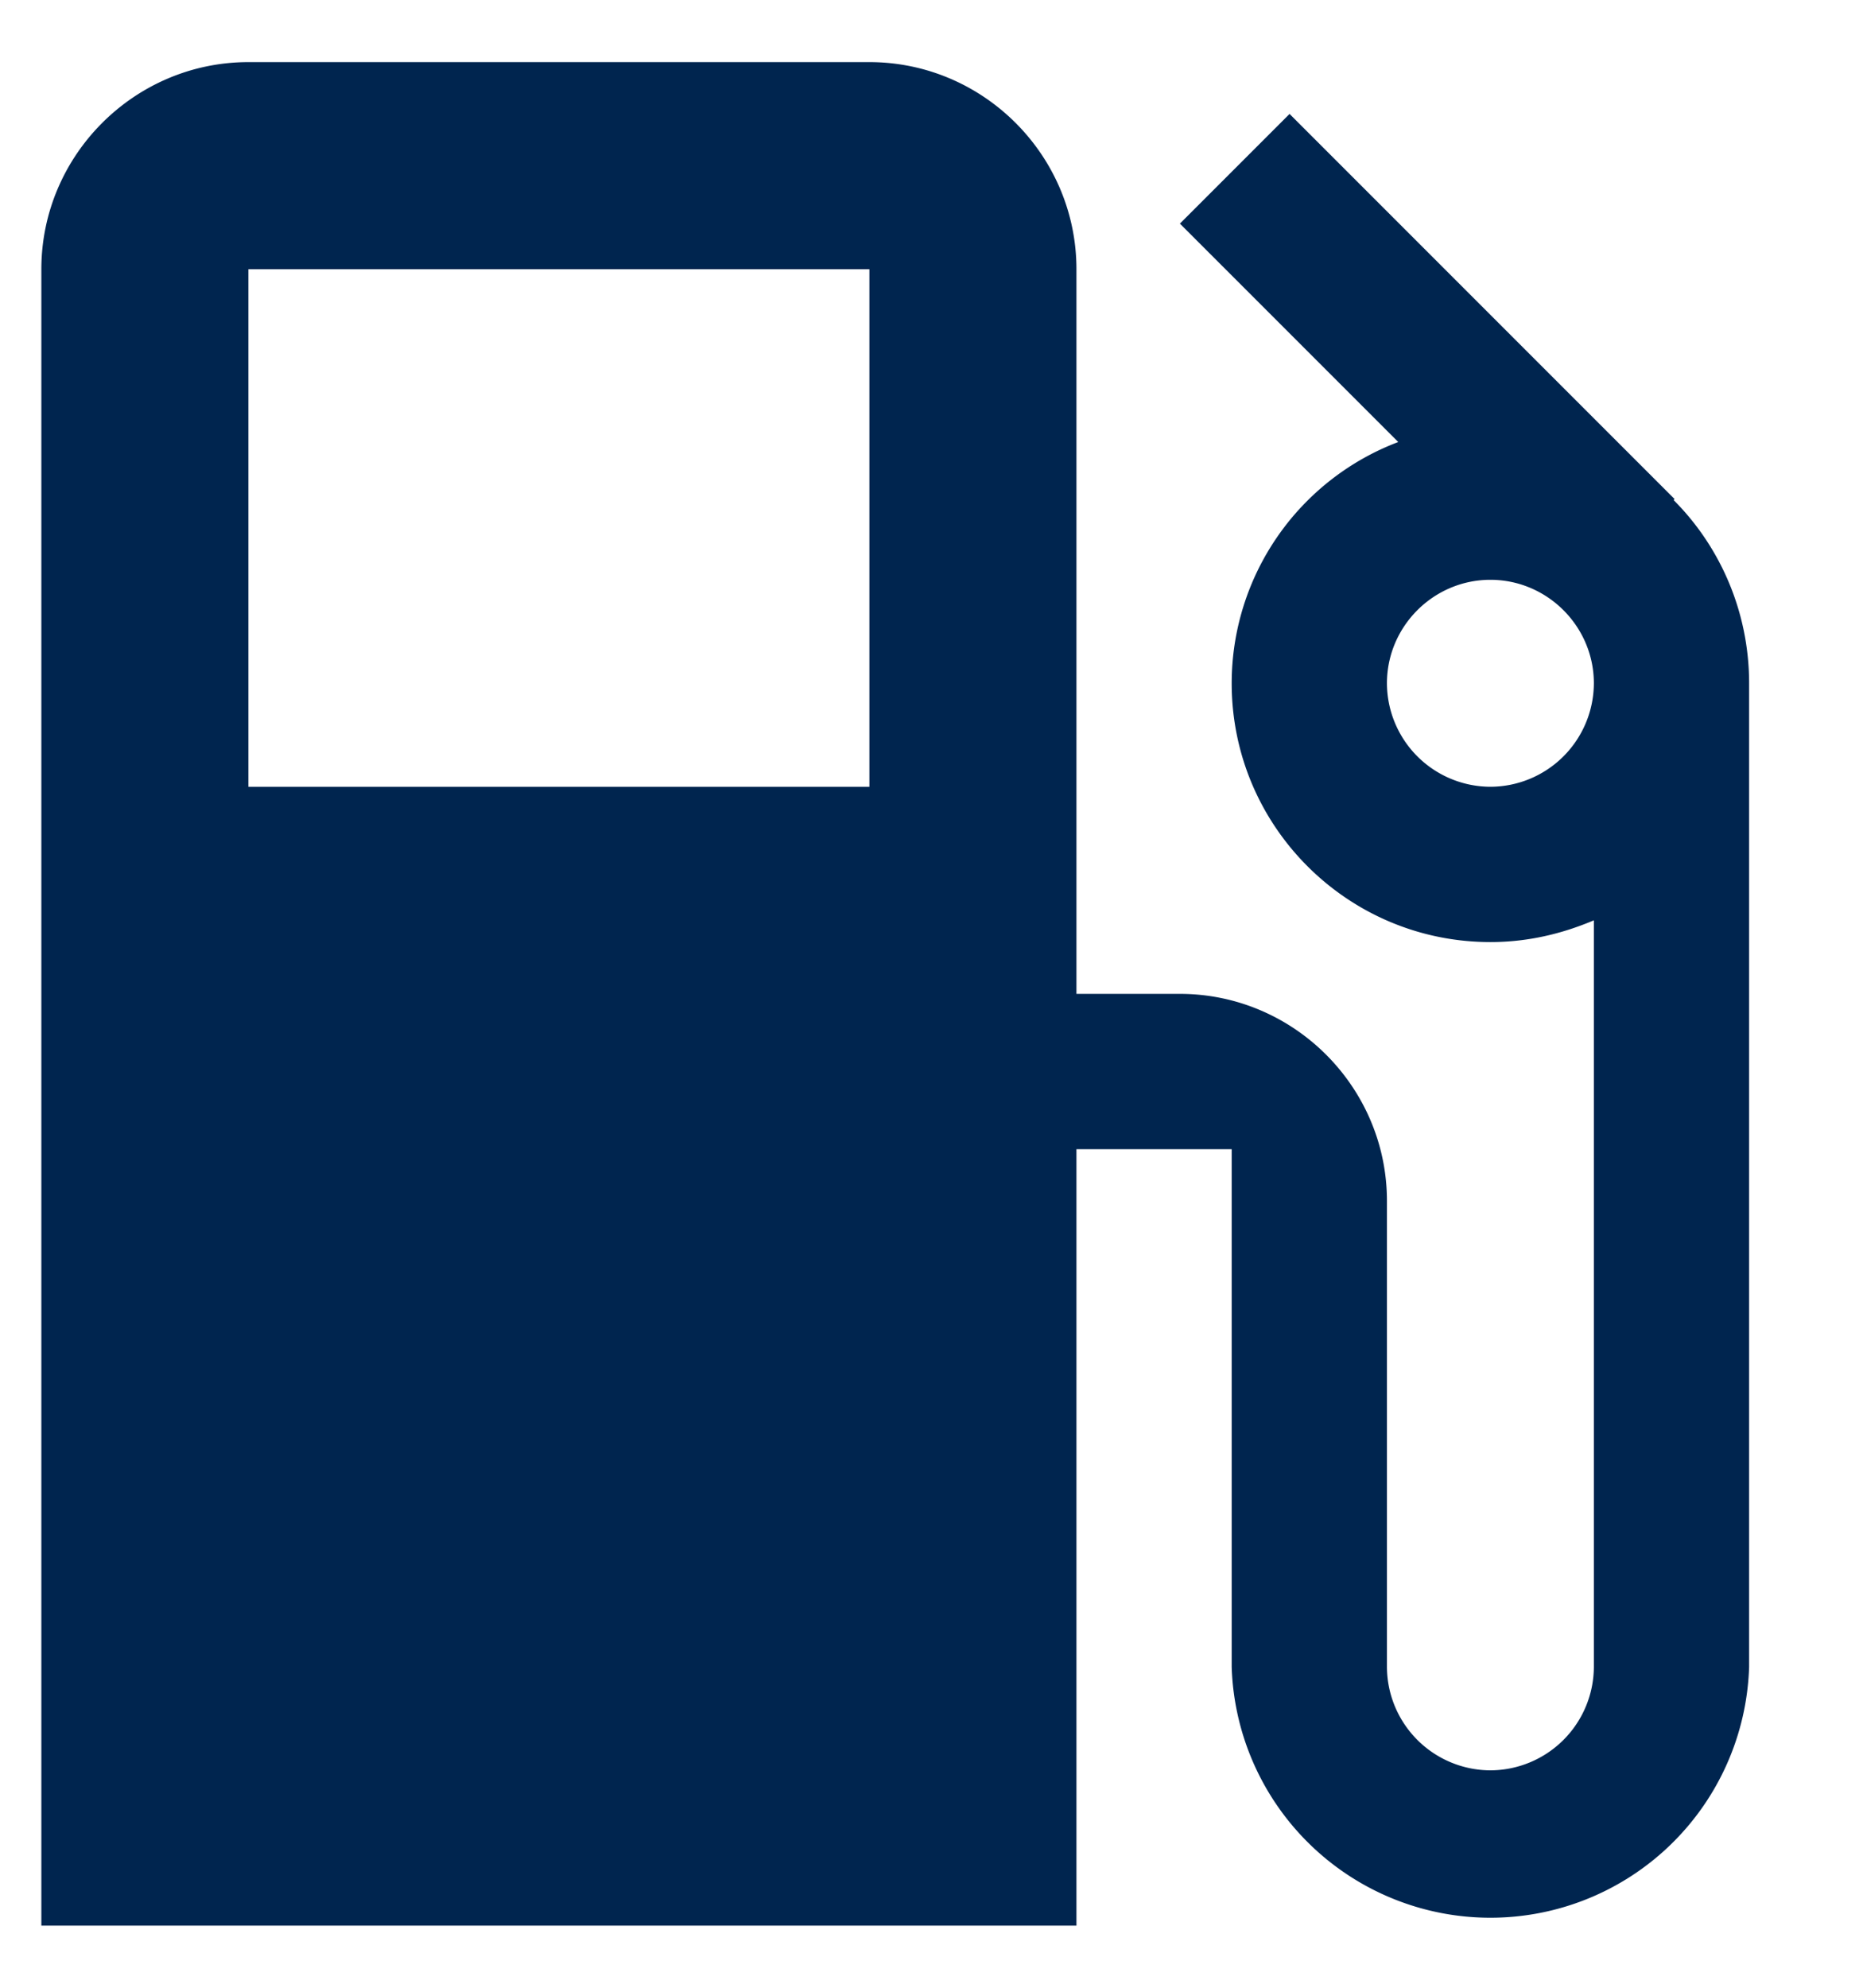 <svg width="15" height="16" xmlns="http://www.w3.org/2000/svg"><g fill="none" fill-rule="evenodd"><path d="M-3-2h20v20H-3z"/><path d="M13.475 4.025l.008-.008-3.1-3.1L9.5 1.8l1.758 1.758A2.077 2.077 0 0 0 9.917 5.5c0 1.15.933 2.083 2.083 2.083.3 0 .575-.066.833-.175v6.009a.836.836 0 0 1-.833.833.836.836 0 0 1-.833-.833v-3.75C11.167 8.75 10.417 8 9.5 8h-.833V2.167C8.667 1.25 7.917.5 7 .5H2C1.083.5.333 1.25.333 2.167V15.5h8.334V9.25h1.25v4.167a2.084 2.084 0 0 0 4.166 0V5.5c0-.575-.233-1.1-.608-1.475zM7 6.333H2V2.167h5v4.166zm5 0a.836.836 0 0 1-.833-.833c0-.458.375-.833.833-.833.458 0 .833.375.833.833a.836.836 0 0 1-.833.833z" fill="#00254F"/></g></svg>